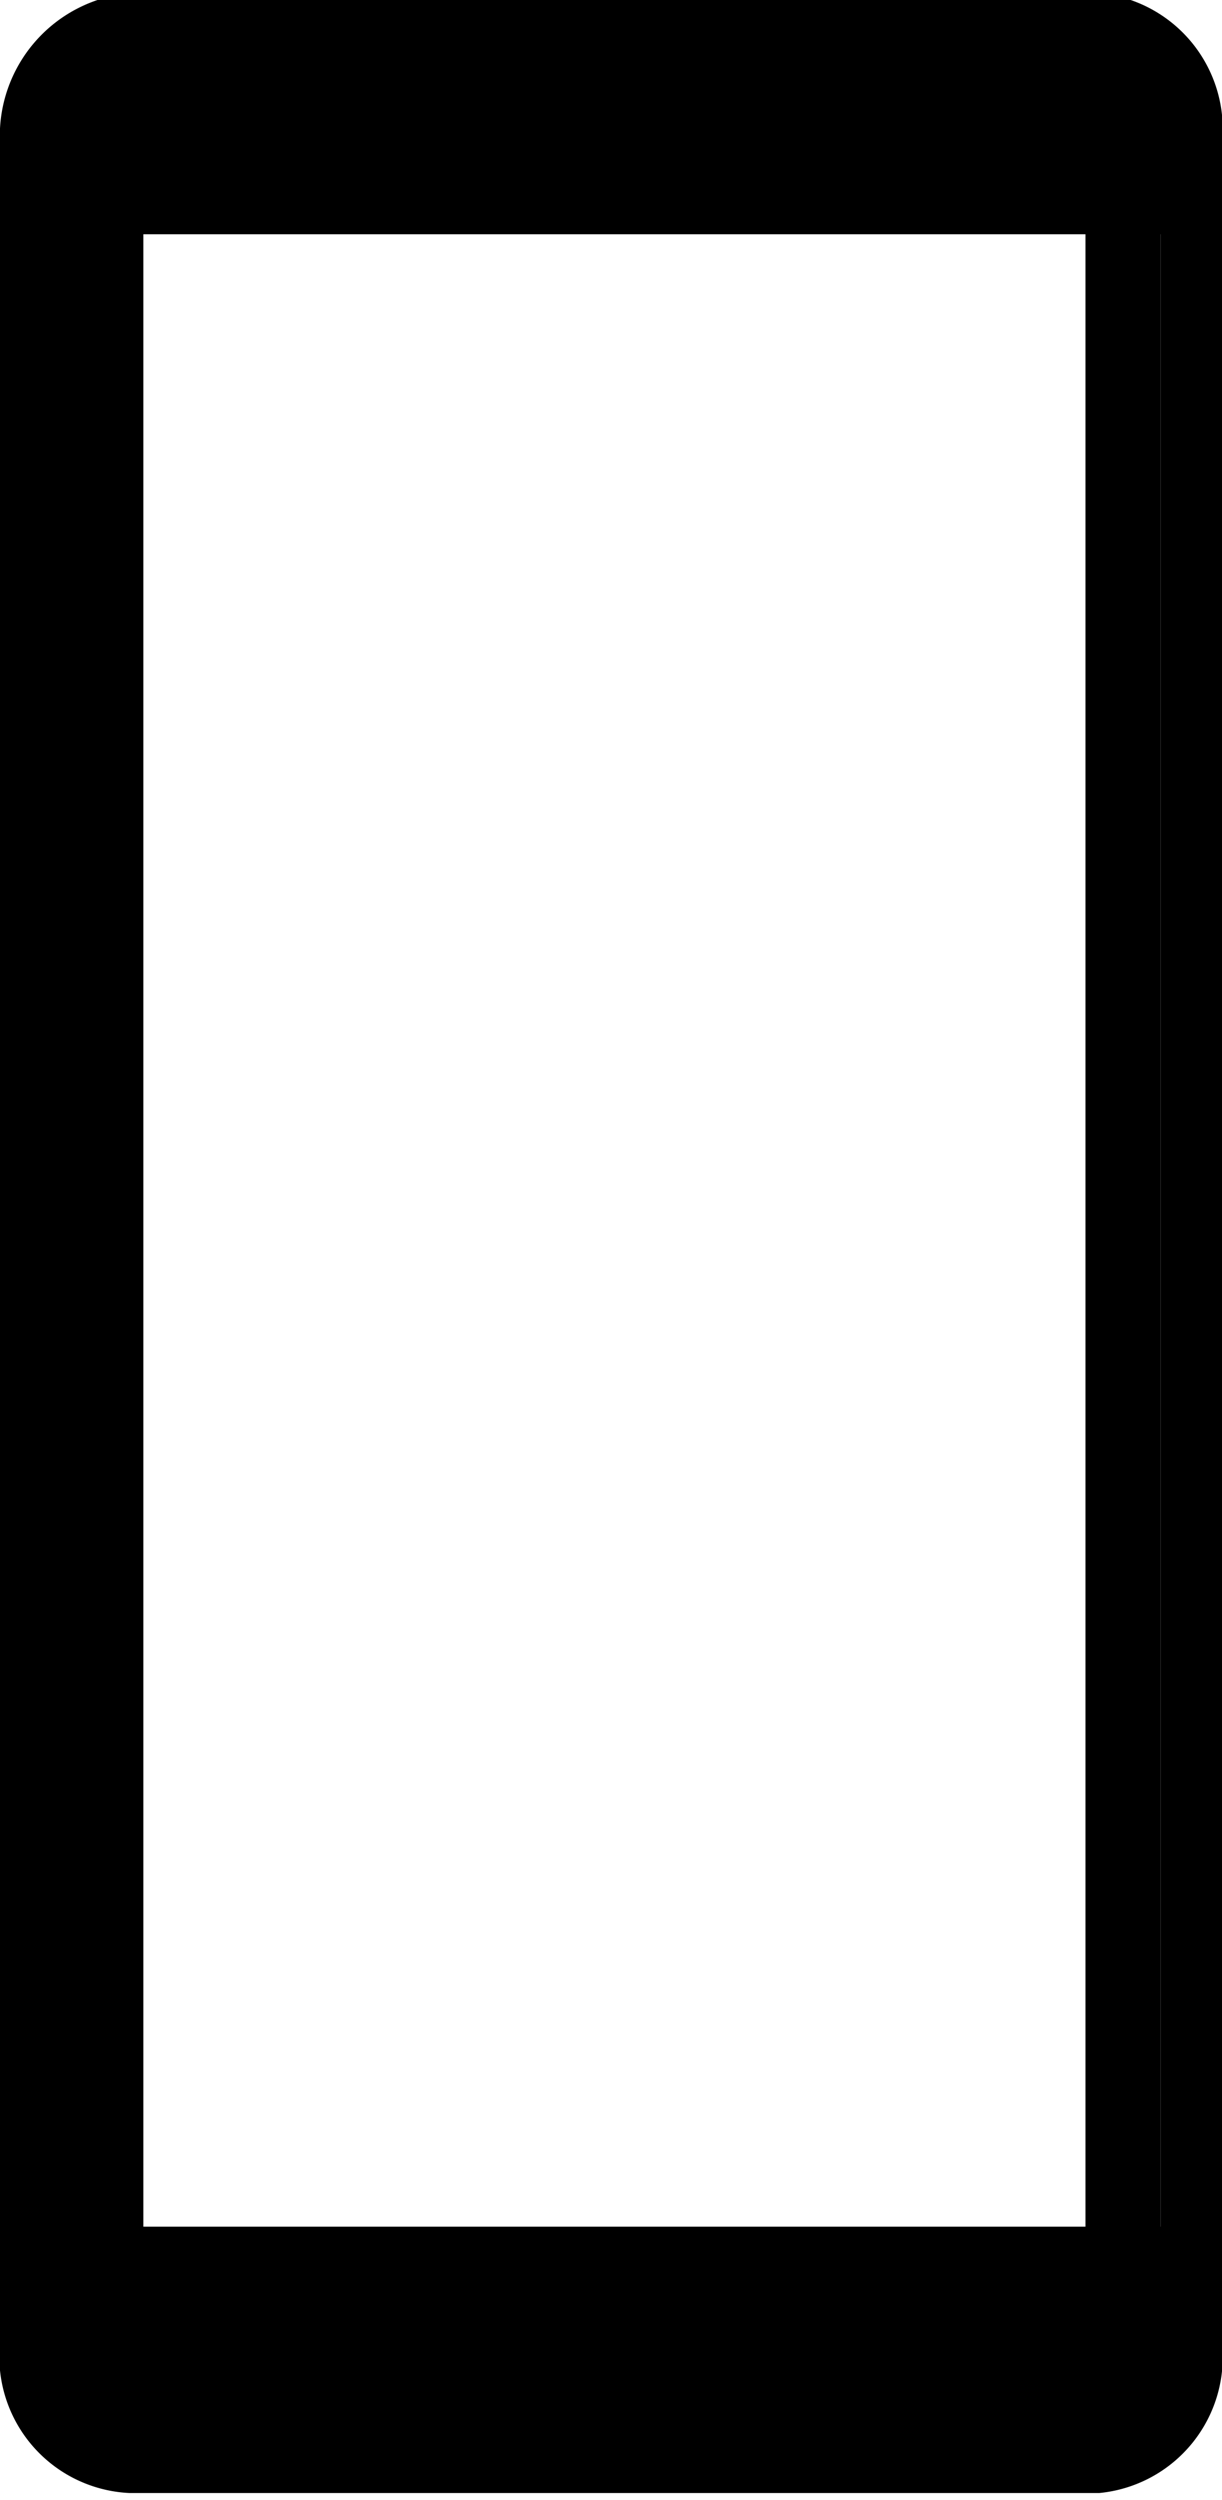 <svg id="Vrstva_1" data-name="Vrstva 1" xmlns="http://www.w3.org/2000/svg" viewBox="0 0 17.9 36.6"><title>MODEL</title><path d="M1.9-.1H16.1a2,2,0,0,1,1.8,2.2V34.3a2,2,0,0,1-1.8,2.2H1.9A2,2,0,0,1,0,34.3V2.1A2.1,2.1,0,0,1,1.9-.1ZM16.1,35.3a1,1,0,0,0,.9-1V2.1a.8.8,0,0,0-.9-.9H2a.8.8,0,0,0-.6.3.9.9,0,0,0-.3.7V34.4a1,1,0,0,0,.9,1H16.1Z"/><rect x="0.9" y="32.6" width="16.2" height="3"/><rect x="1" y="1.1" width="16.2" height="2.33"/><rect x="15.9" y="3.2" width="1.1" height="29.91"/><rect x="1" y="3" width="1.1" height="29.91"/></svg>